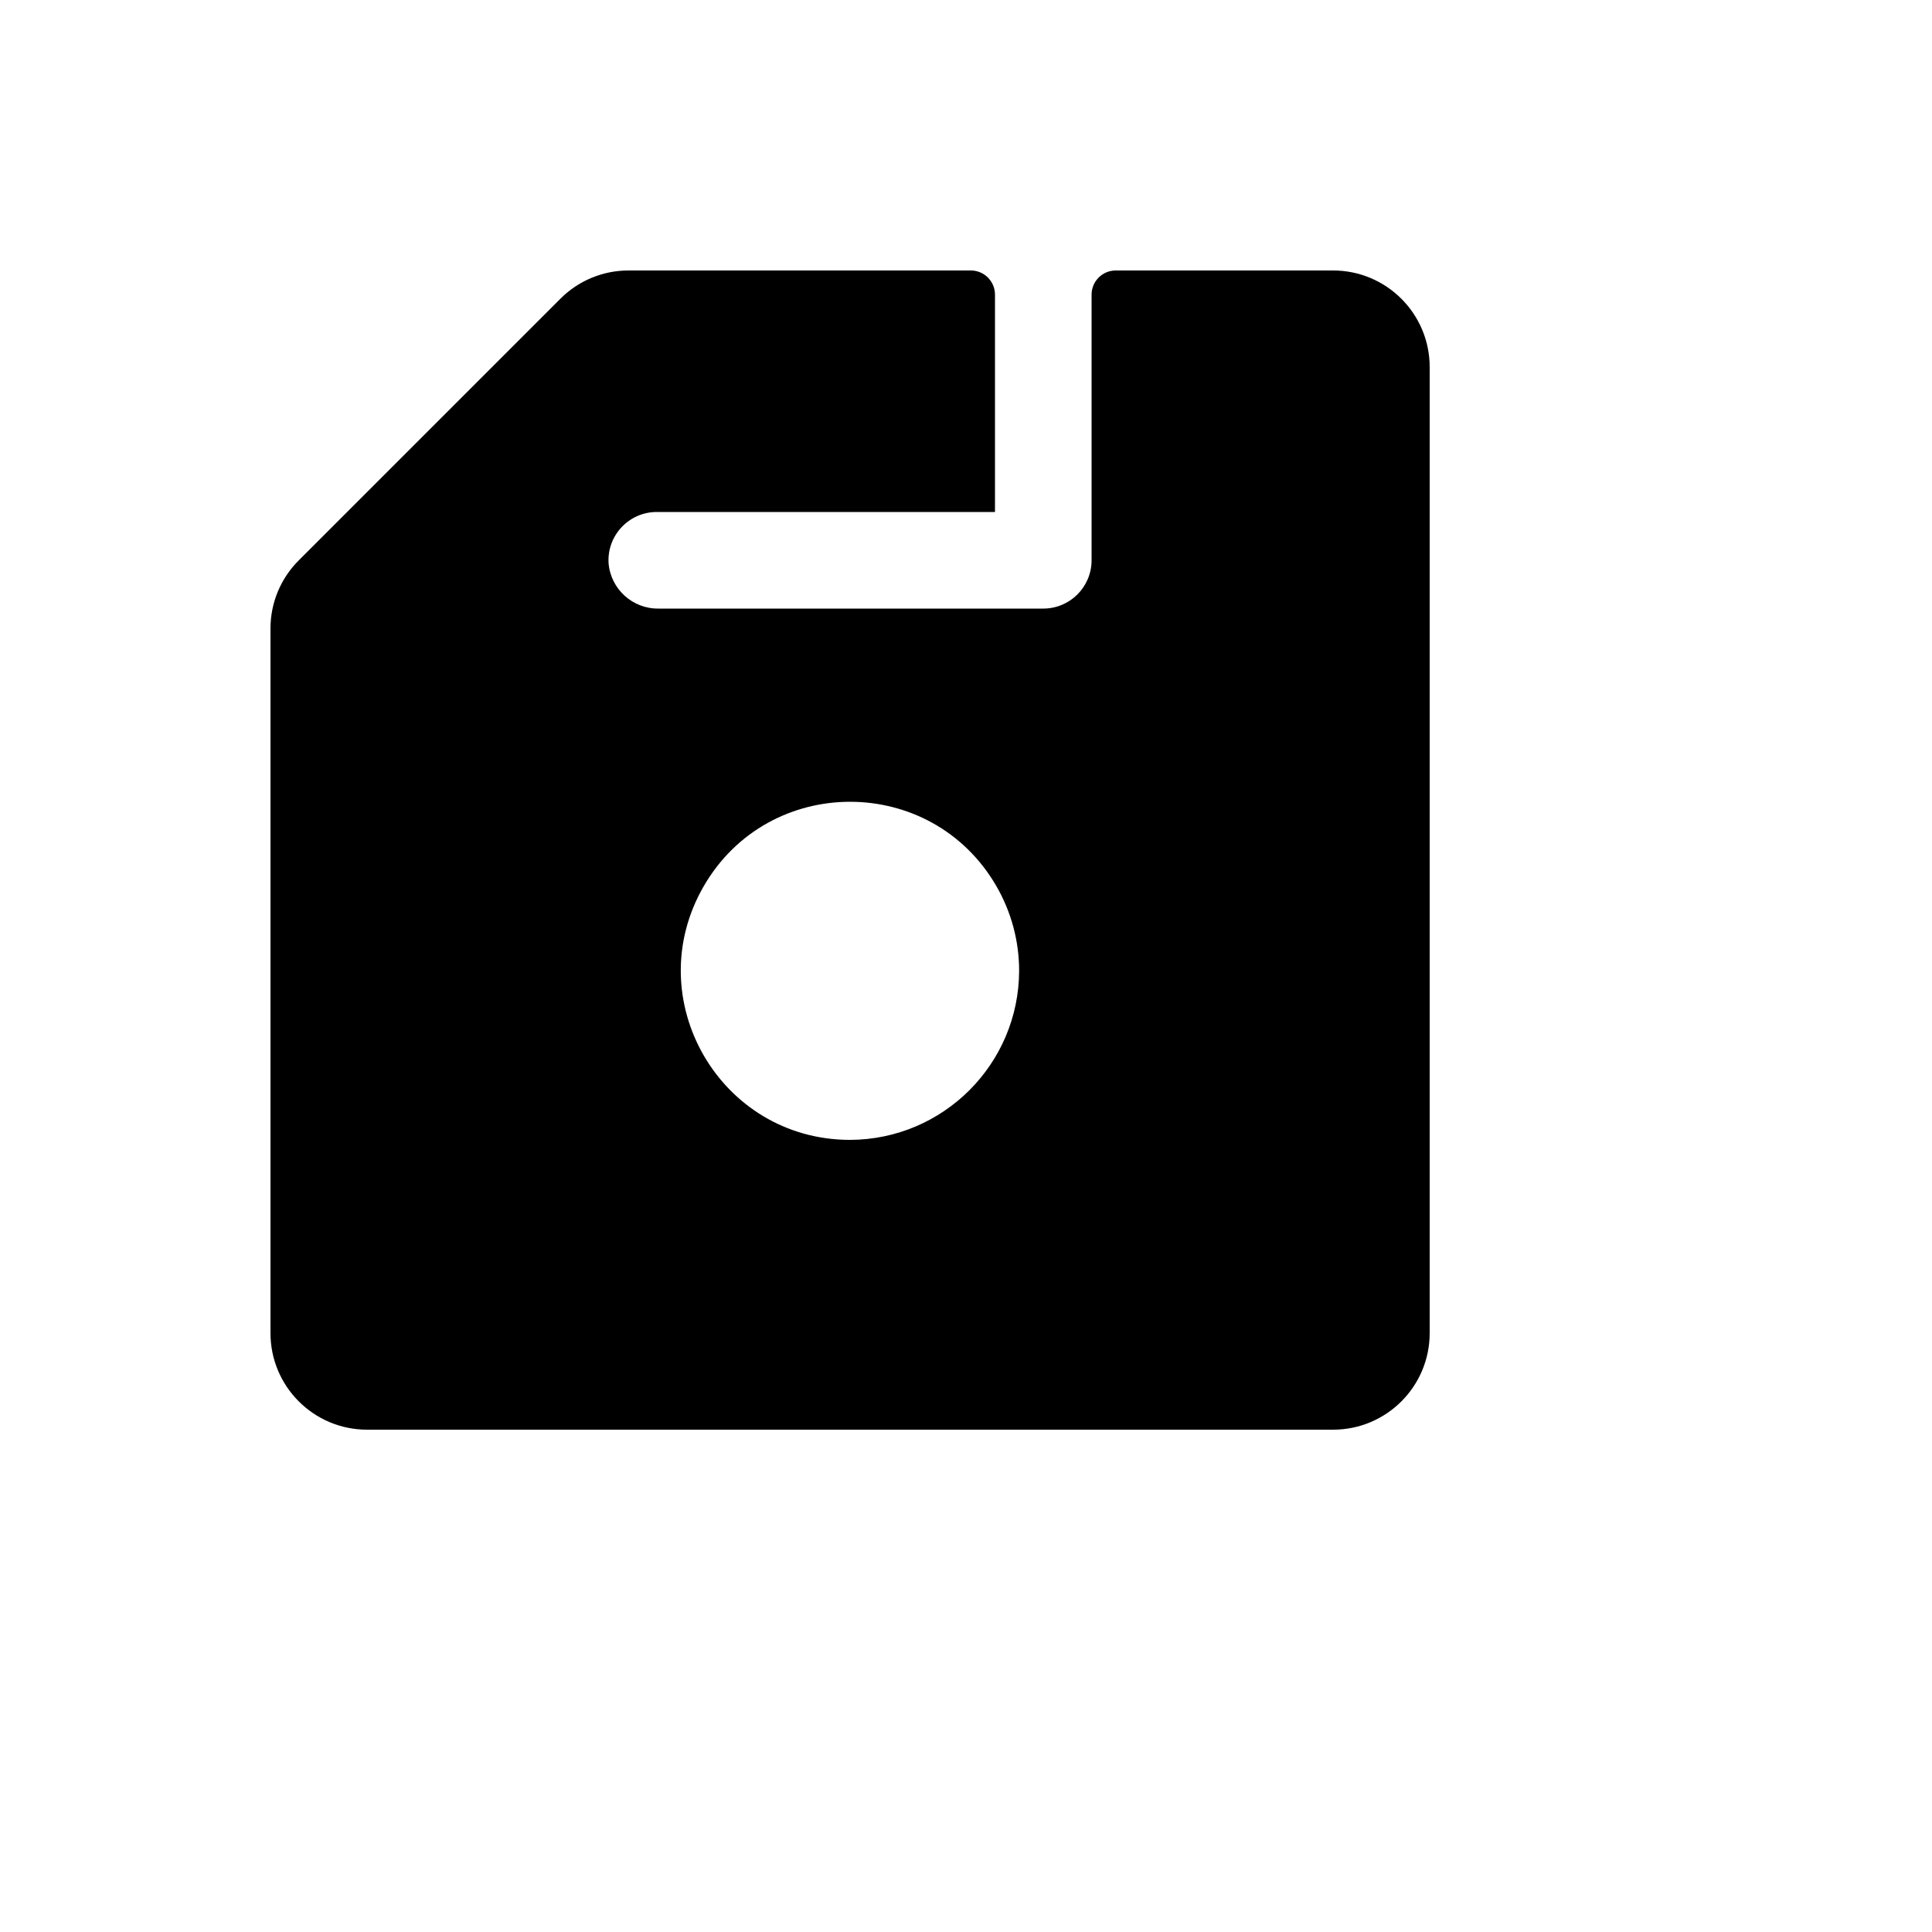 <svg xmlns="http://www.w3.org/2000/svg" version="1.1" xmlns:xlink="http://www.w3.org/1999/xlink" width="100%" height="100%" id="svgWorkerArea" viewBox="-25 -25 625 625" xmlns:idraw="https://idraw.muisca.co" style="background: white;"><defs id="defsdoc"><pattern id="patternBool" x="0" y="0" width="10" height="10" patternUnits="userSpaceOnUse" patternTransform="rotate(35)"><circle cx="5" cy="5" r="4" style="stroke: none;fill: #ff000070;"></circle></pattern></defs><g id="fileImp-365068062" class="cosito"><path id="pathImp-807552102" class="grouped" d="M406.25 62.5C406.25 62.5 335.938 62.5 335.938 62.5 331.623 62.5 328.125 65.998 328.125 70.312 328.125 70.312 328.125 156.25 328.125 156.25 328.125 164.88 321.13 171.875 312.5 171.875 312.5 171.875 188.086 171.875 188.086 171.875 179.673 172.008 172.592 165.609 171.875 157.227 171.311 148.219 178.474 140.607 187.5 140.625 187.5 140.625 296.875 140.625 296.875 140.625 296.875 140.625 296.875 70.312 296.875 70.312 296.875 65.998 293.377 62.5 289.062 62.5 289.062 62.5 178.32 62.5 178.32 62.5 170.033 62.493 162.087 65.798 156.25 71.68 156.25 71.68 71.68 156.25 71.68 156.25 65.798 162.087 62.493 170.033 62.5 178.32 62.5 178.32 62.5 406.25 62.5 406.25 62.5 423.509 76.491 437.5 93.75 437.5 93.75 437.5 406.25 437.5 406.25 437.5 423.509 437.5 437.5 423.509 437.5 406.25 437.5 406.25 437.5 93.75 437.5 93.75 437.5 76.491 423.509 62.5 406.25 62.5 406.25 62.5 406.25 62.5 406.25 62.5M250 343.75C207.902 343.75 181.59 298.177 202.639 261.719 223.689 225.26 276.312 225.26 297.361 261.719 302.161 270.032 304.688 279.463 304.688 289.062 304.58 319.221 280.159 343.643 250 343.75 250 343.75 250 343.75 250 343.75"></path></g></svg>